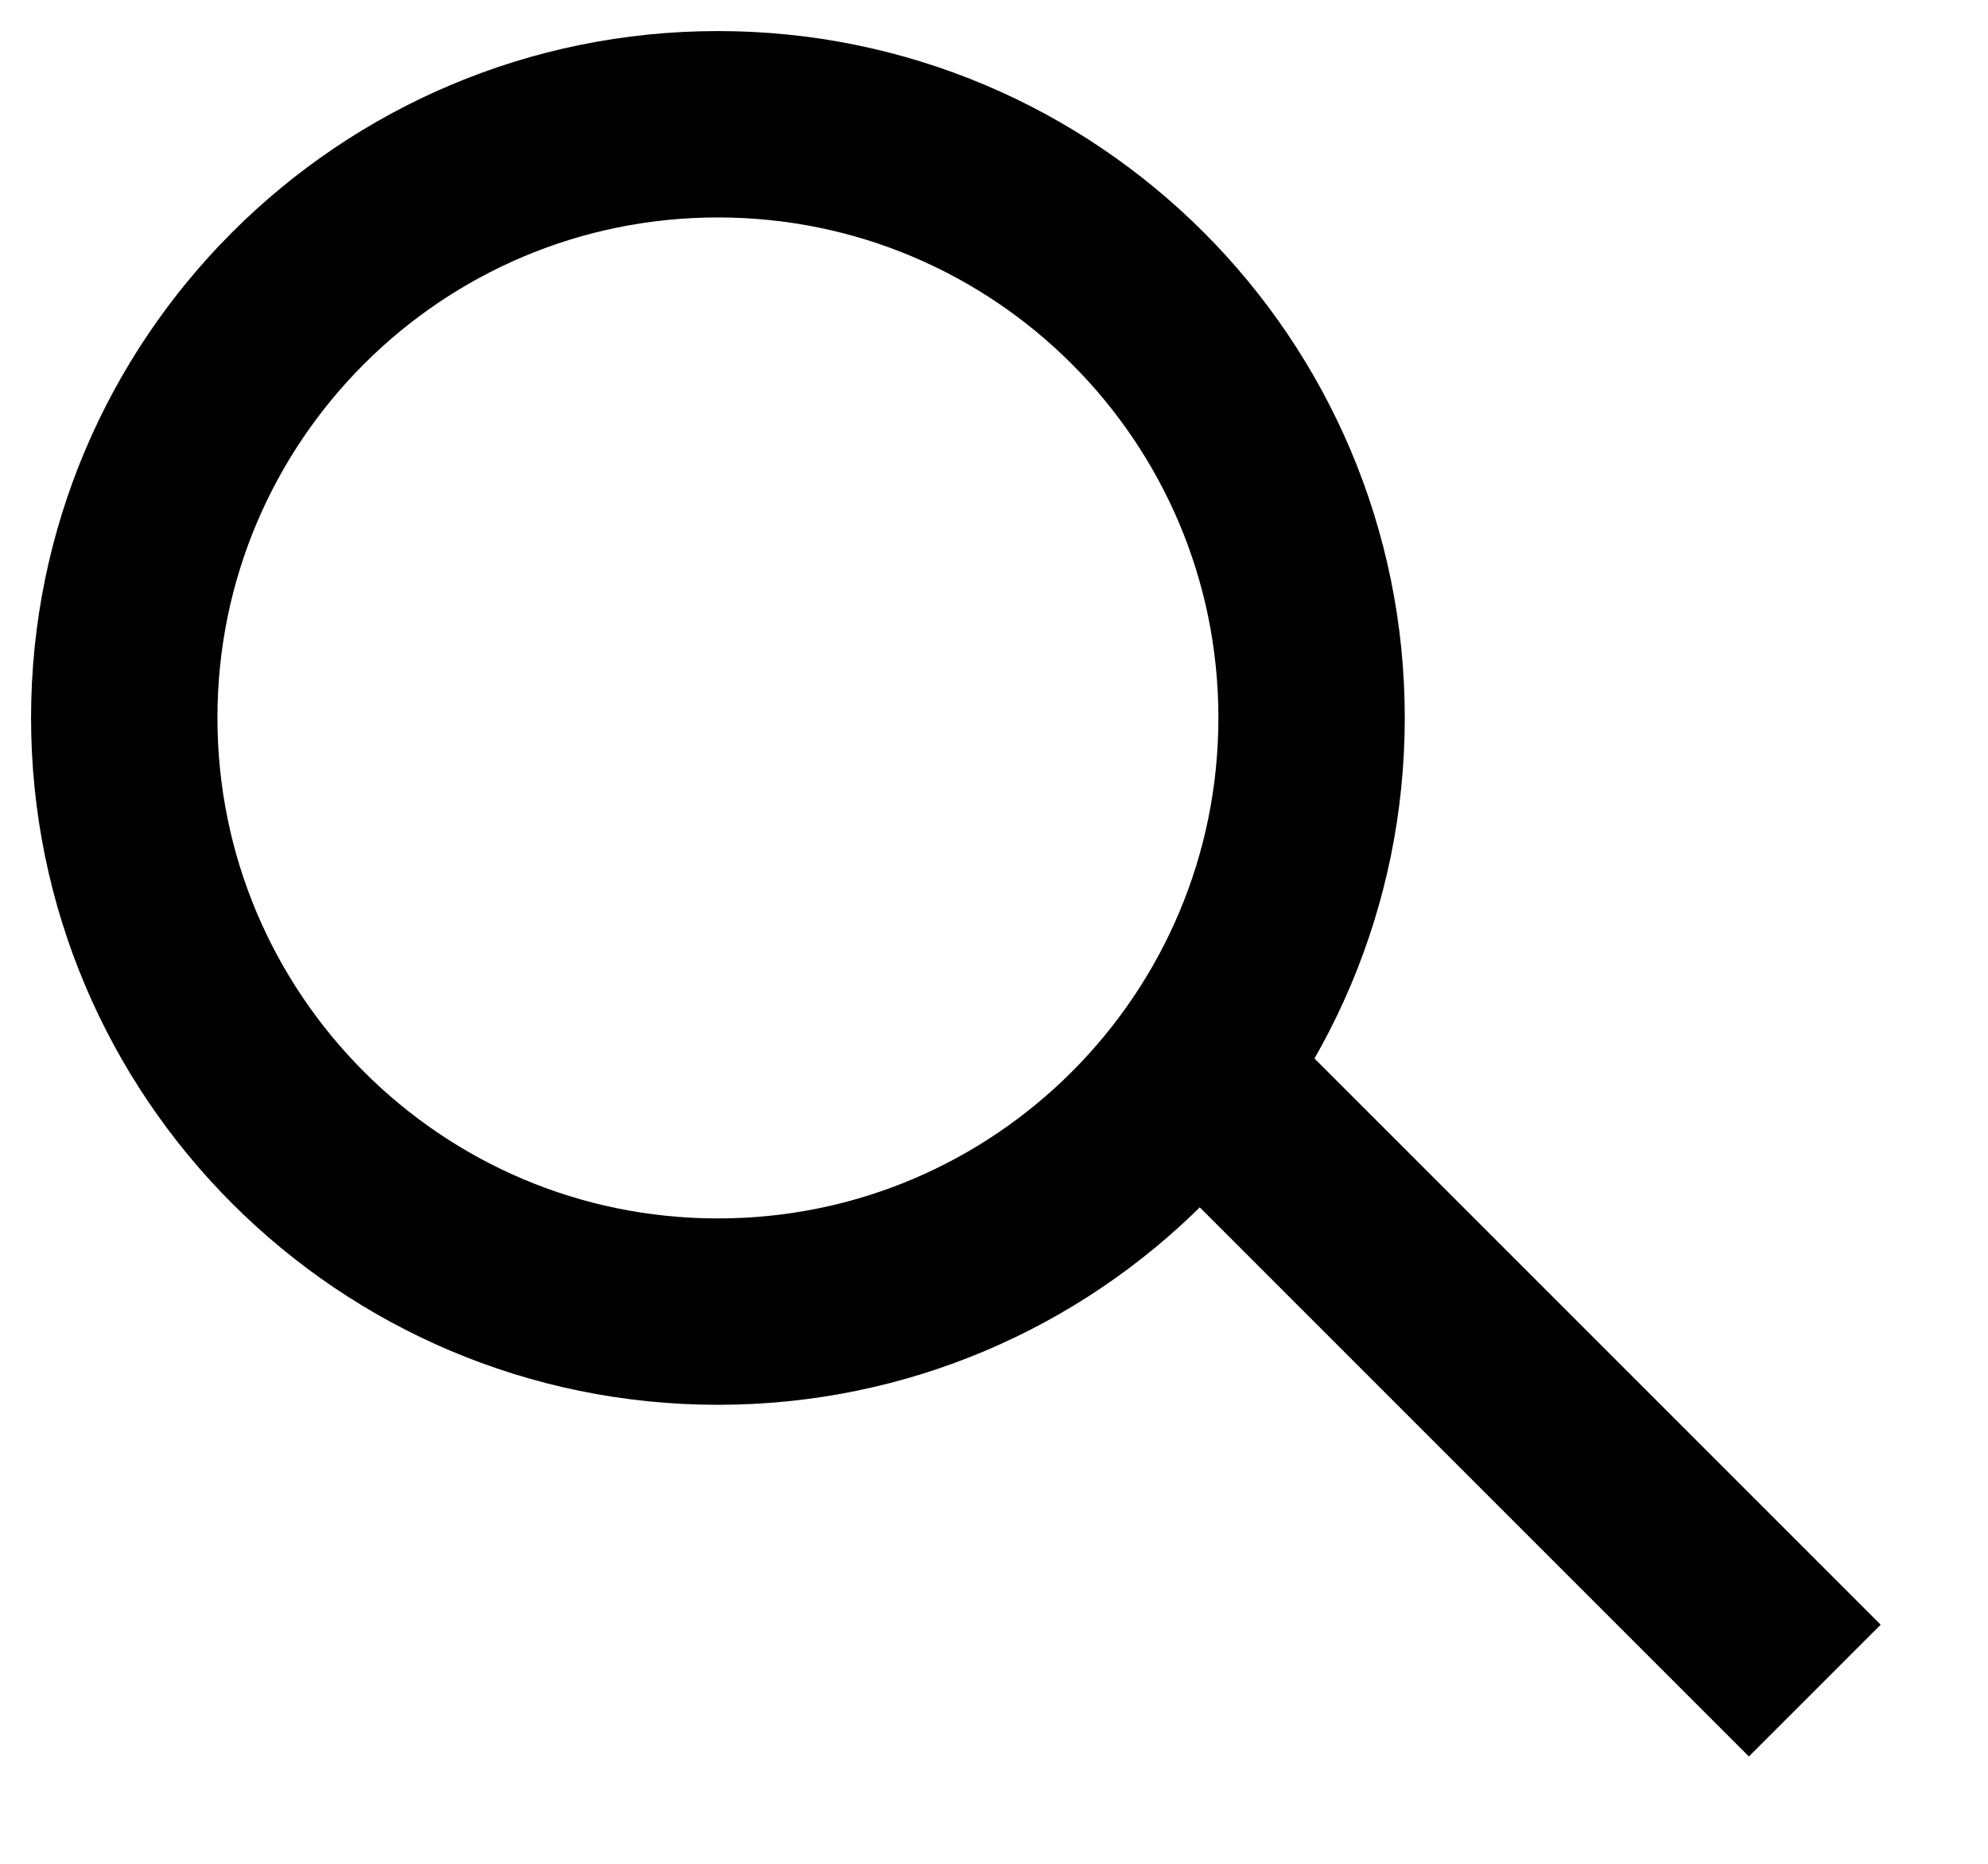 <svg width="16px" height="15px" viewBox="0 0 16 15" version="1.1" xmlns="http://www.w3.org/2000/svg" xmlns:xlink="http://www.w3.org/1999/xlink">
    <g id="Page-1" stroke="none" stroke-width="1" fill="none" fill-rule="evenodd">
        <g id="home-Ansicht-Fullscreen" transform="translate(-1388, -53)" stroke="#000000" stroke-width="1.5">
            <g id="Search" transform="translate(1389, 54)">
                <path d="M9.556,4.777 C9.556,7.416 7.417,9.556 4.778,9.556 C2.139,9.556 0,7.416 0,4.777 C0,2.139 2.139,0 4.778,0 C7.417,0 9.556,2.139 9.556,4.777 Z" id="Stroke-1"></path>
                <path d="M9,8 L13.606,12.606" id="Stroke-3"></path>
            </g>
        </g>
    </g>
</svg>